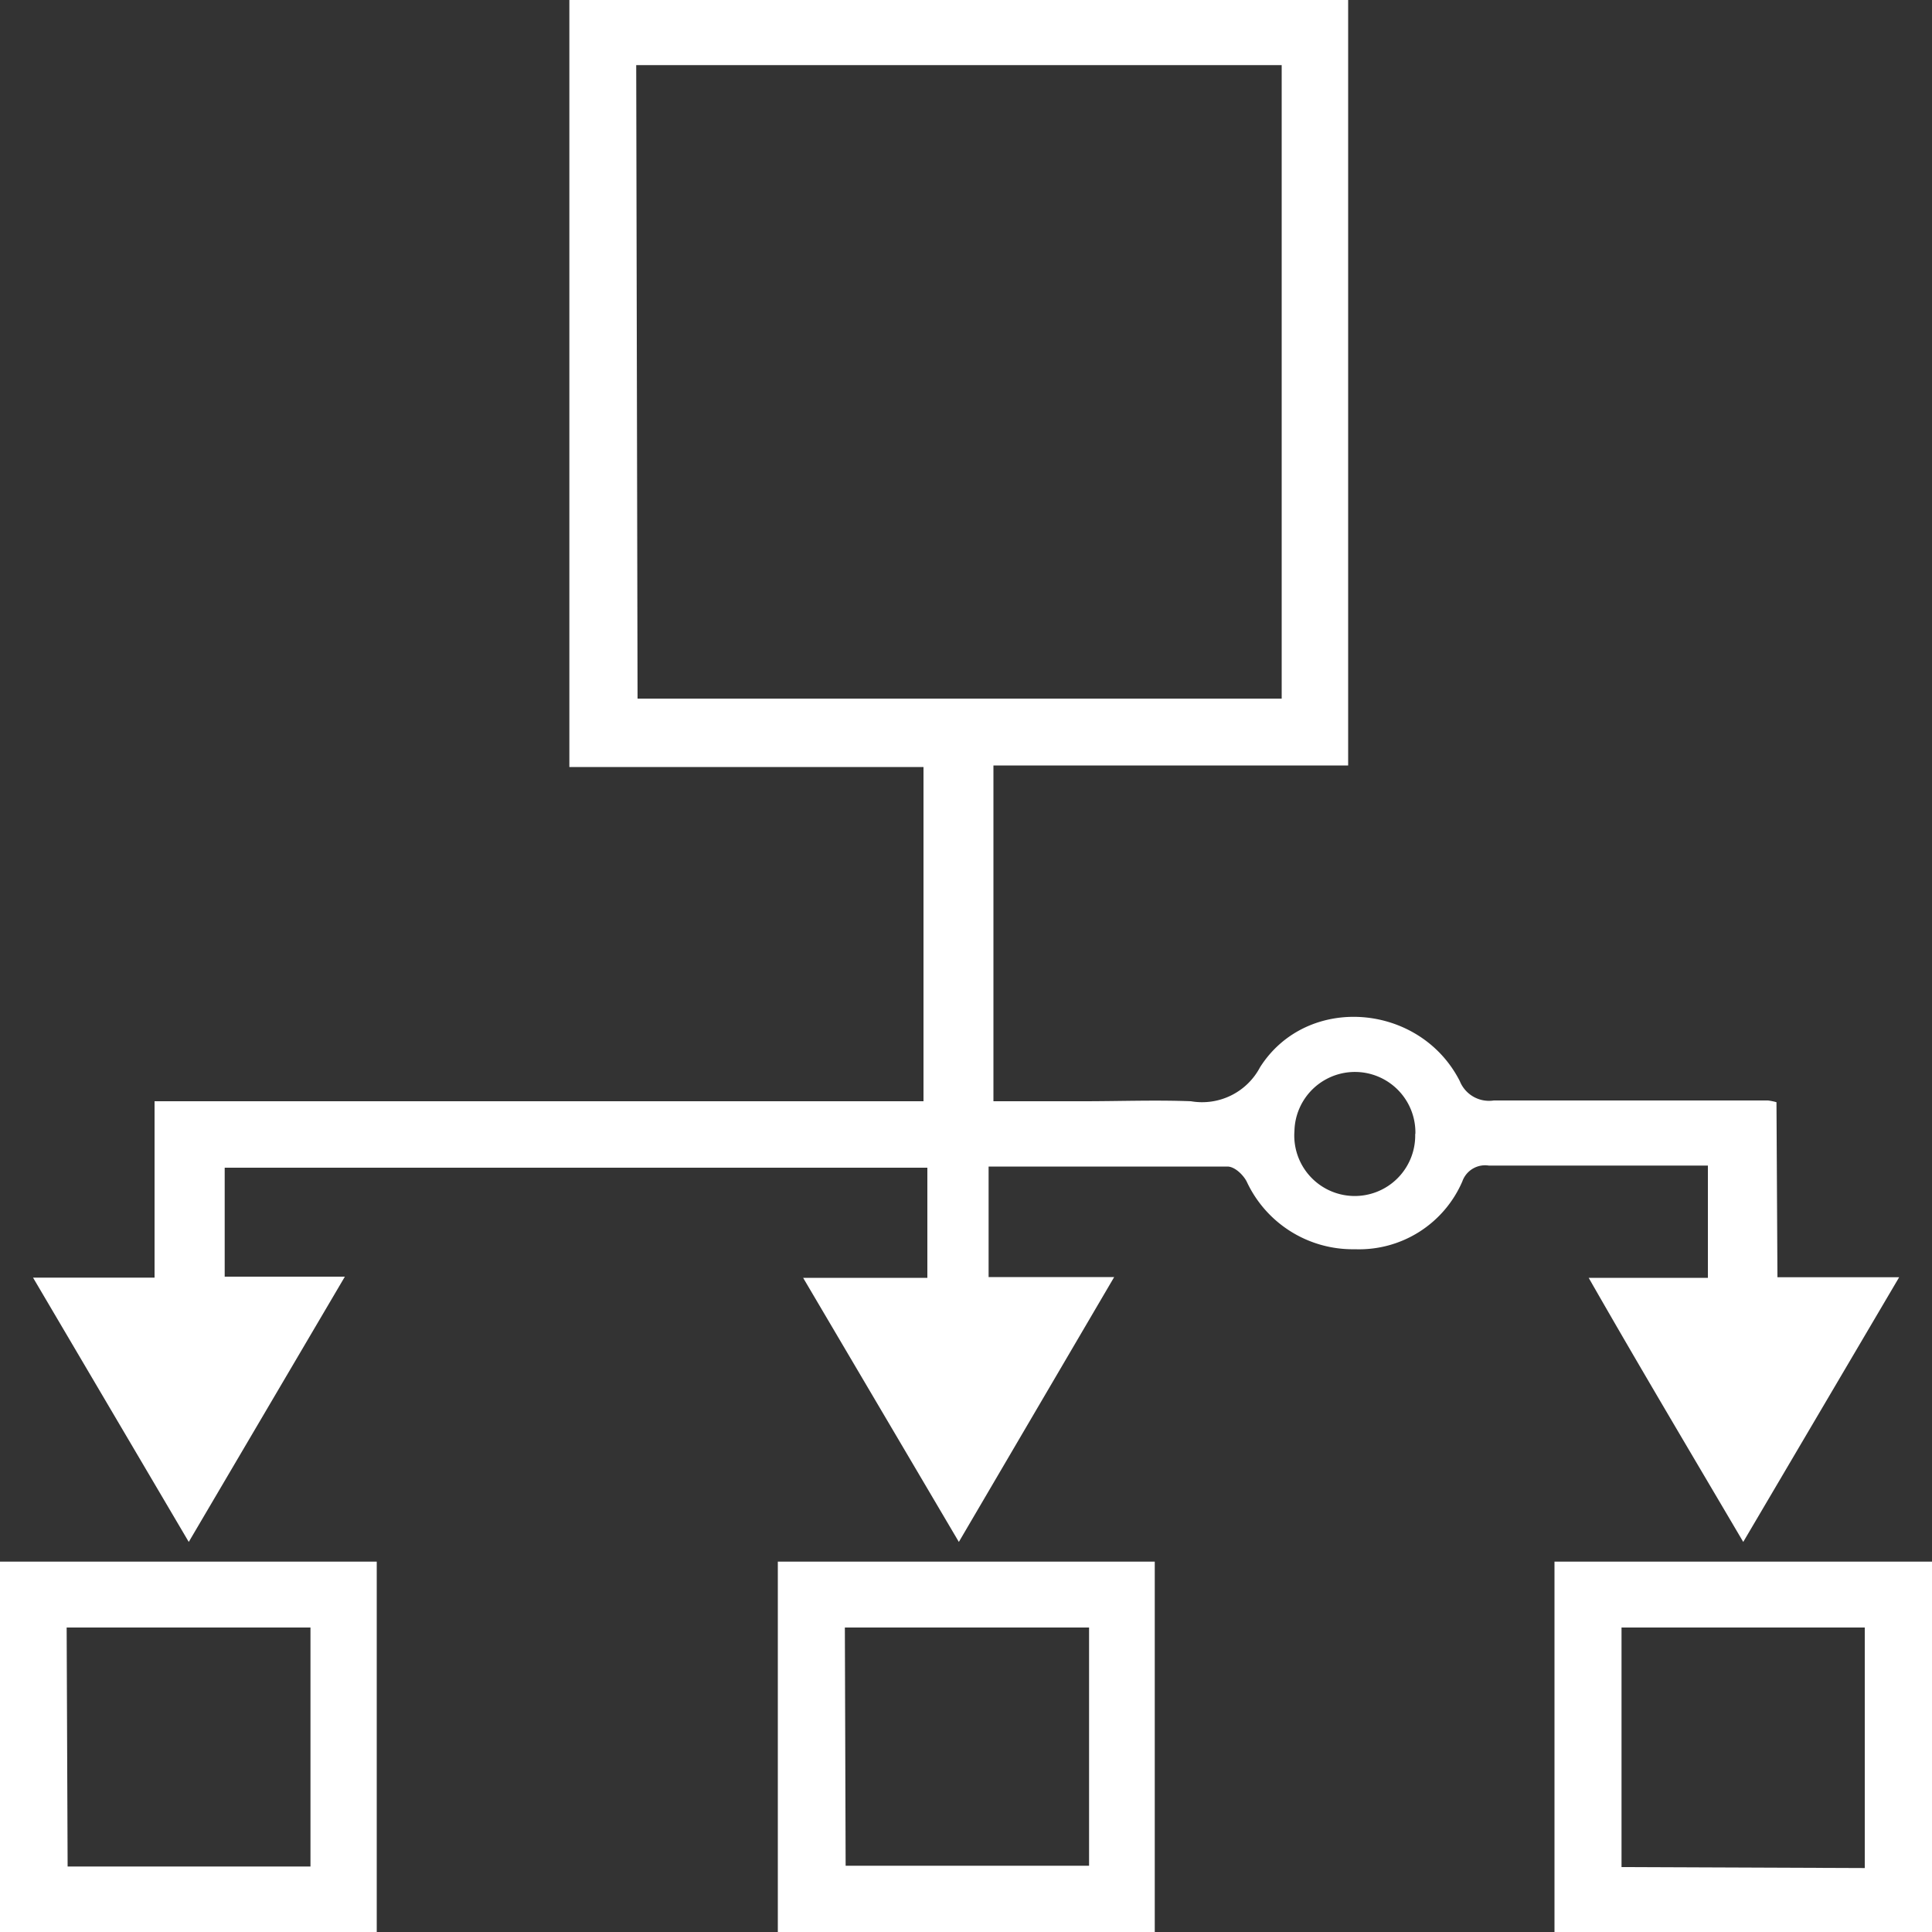 <svg id="Layer_1" data-name="Layer 1" xmlns="http://www.w3.org/2000/svg" width="100" height="100" viewBox="0 0 100 100" fill="#ffffff"><rect x="0" y="0" width="100" height="100" fill="#333333" stroke="none"/><title>Architecture</title><path d="M92,66.11H98.3l-8.07,13.7c-2.72-4.62-5.33-9-8-13.67H88.4V60.33H82.22c-1.72,0-3.44,0-5.16,0a1.25,1.25,0,0,0-1.37.82,5.82,5.82,0,0,1-5.56,3.51,6.05,6.05,0,0,1-5.6-3.5c-.18-.35-.62-.78-1-.78-4.08,0-8.17,0-12.36,0v5.72h6.5L49.63,79.81,41.57,66.14H48v-5.7H11.63v5.64h6.22L9.77,79.81,1.71,66.13H8V57H47.8V39.7H29.47V0H69.78V39.62H51.42V57h4.67c1.85,0,3.7-.07,5.55,0a3.39,3.39,0,0,0,3.58-1.76c2.43-3.82,8.28-3.33,10.34.72a1.63,1.63,0,0,0,1.76,1c4.73,0,9.46,0,14.19,0a2.9,2.9,0,0,1,.44.09Zm-59-29.95H66.34V3.37H32.93ZM73.26,58.69A3.13,3.13,0,0,0,67,58.54a3.13,3.13,0,1,0,6.25.15Z"/><path d="M59.77,80.83V100H40.26V80.83Zm-16,15.74h12.6V84.24H43.73Z"/><path d="M19.5,100H0V80.83H19.5Zm-16-3.39H16.07V84.24H3.45Z"/><path d="M80.46,100V80.83H100V100Zm16.06-3.31V84.24H83.93v12.4Z"/></svg>